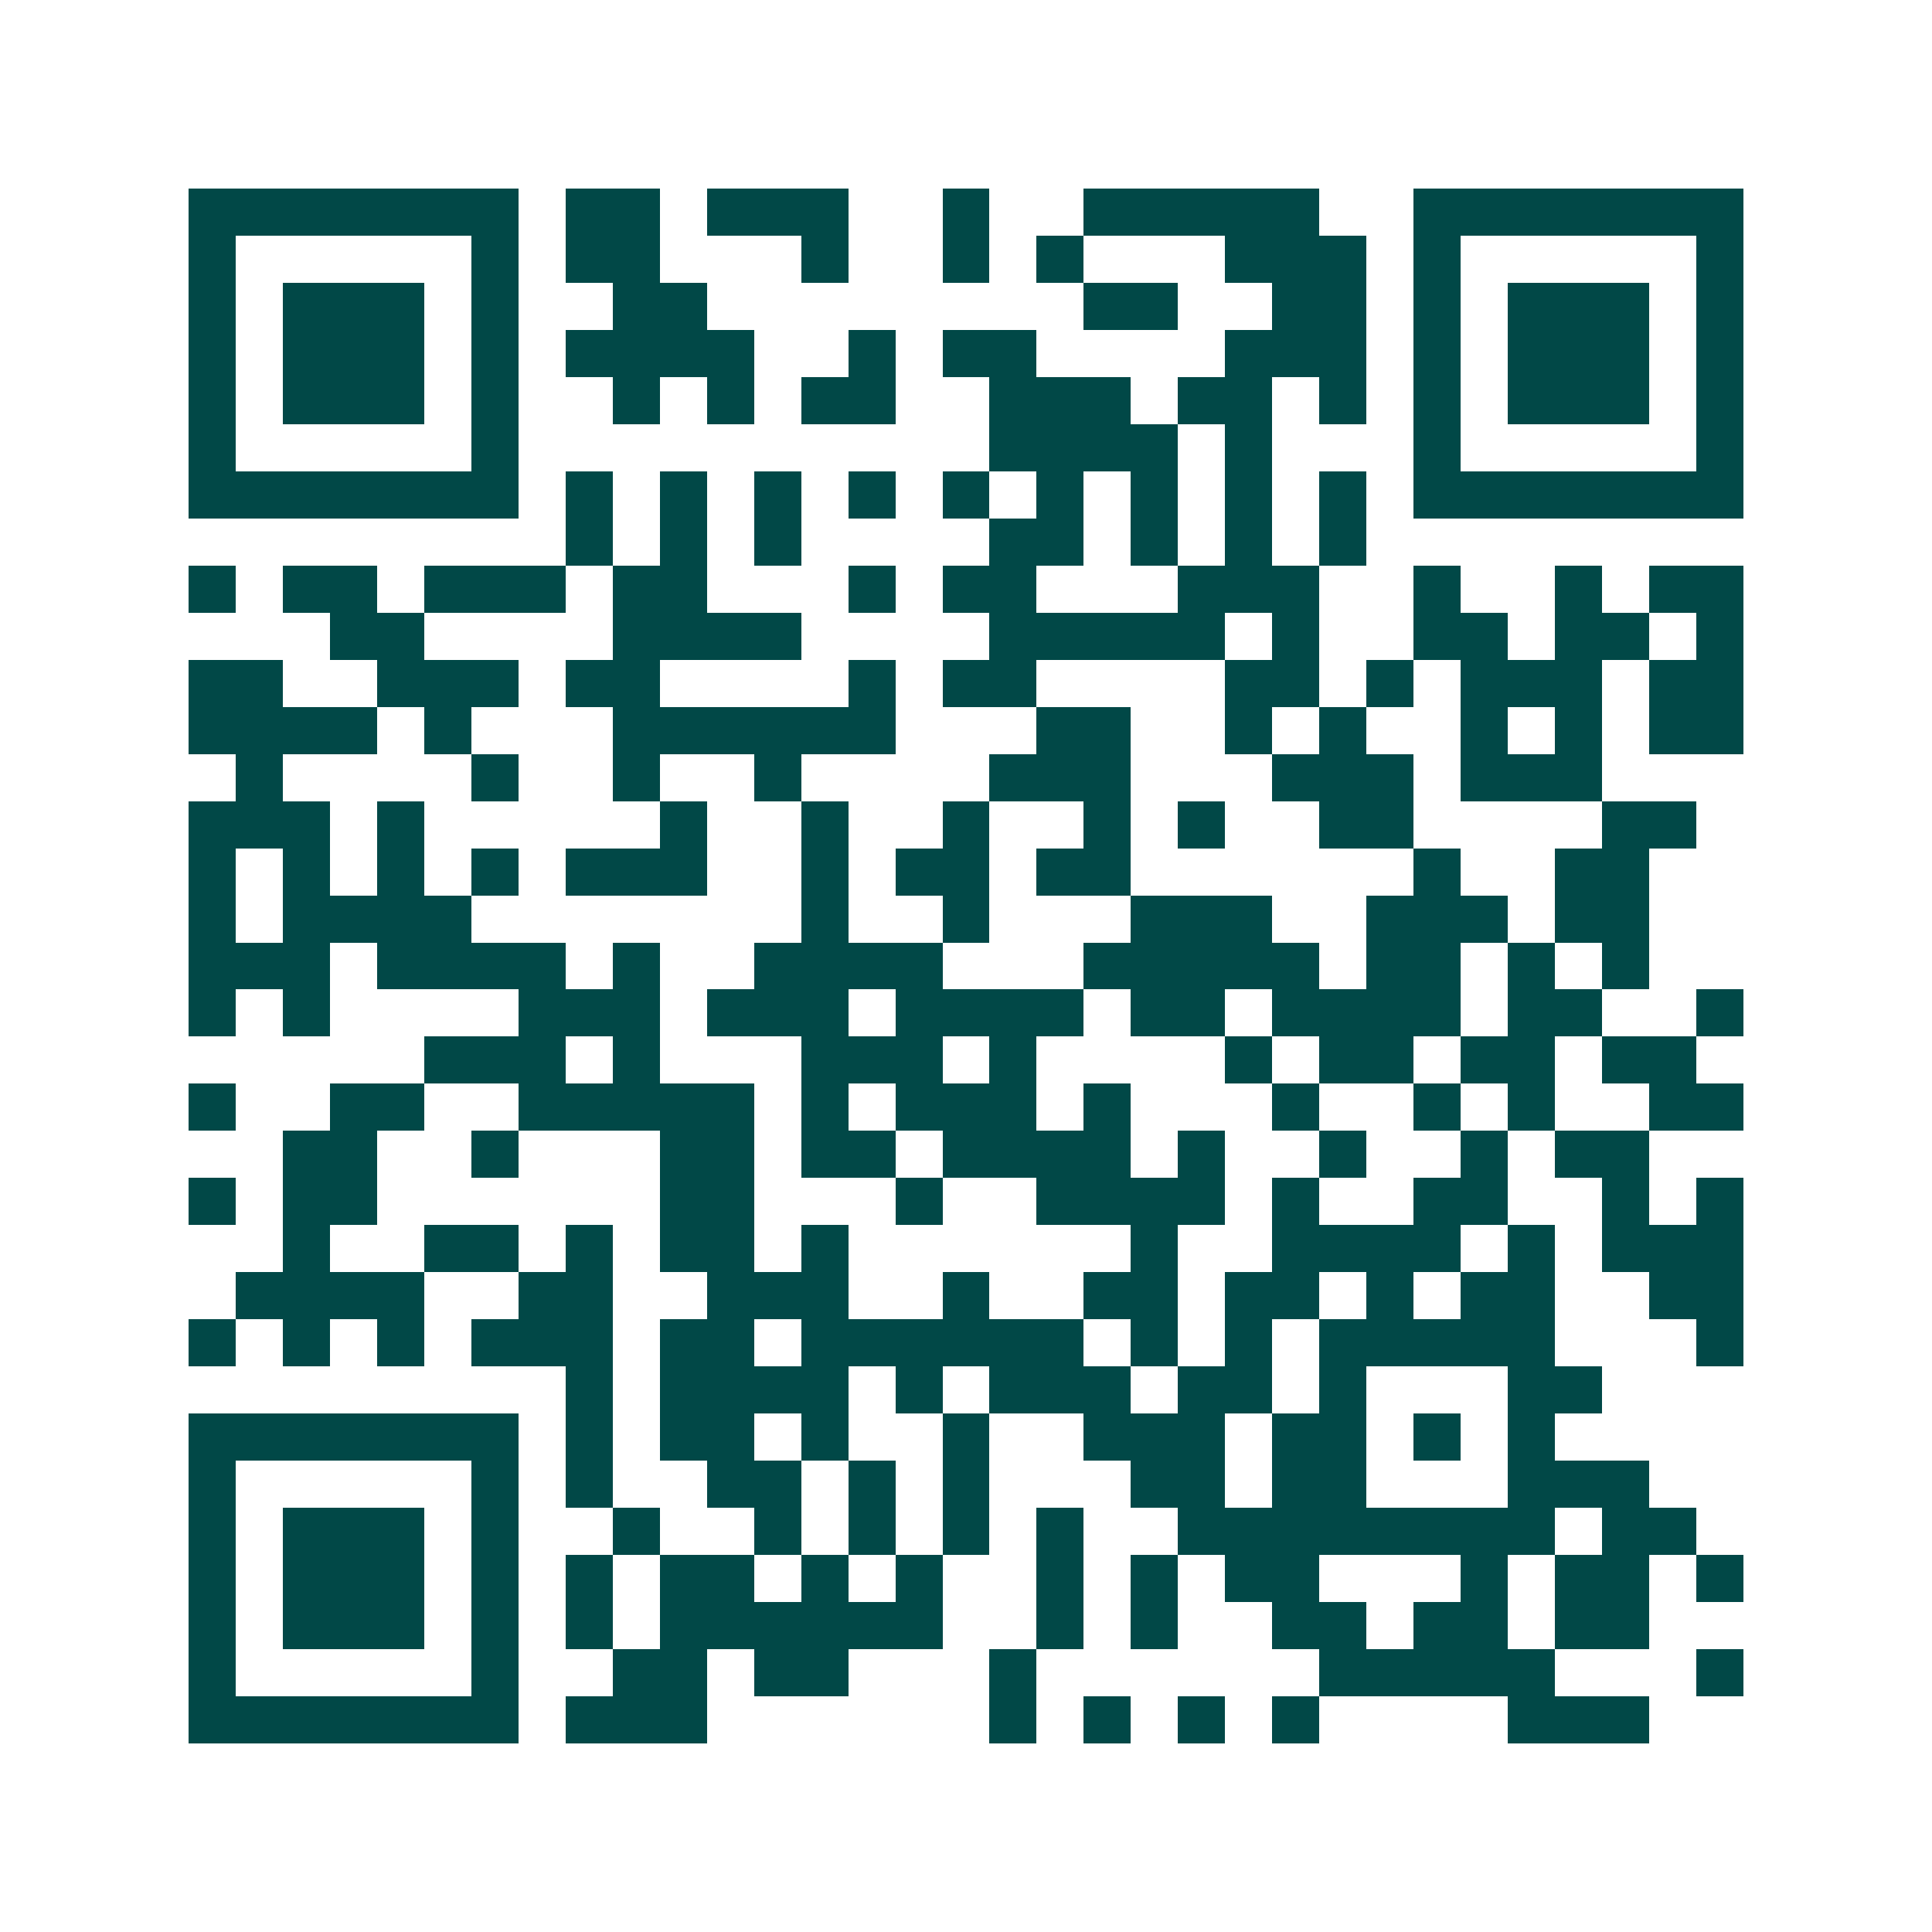 <svg xmlns="http://www.w3.org/2000/svg" width="200" height="200" viewBox="0 0 41 41" shape-rendering="crispEdges"><path fill="#ffffff" d="M0 0h41v41H0z"/><path stroke="#014847" d="M4 4.5h7m1 0h2m1 0h3m2 0h1m2 0h5m2 0h7M4 5.5h1m5 0h1m1 0h2m3 0h1m2 0h1m1 0h1m3 0h3m1 0h1m5 0h1M4 6.5h1m1 0h3m1 0h1m2 0h2m8 0h2m2 0h2m1 0h1m1 0h3m1 0h1M4 7.5h1m1 0h3m1 0h1m1 0h4m2 0h1m1 0h2m4 0h3m1 0h1m1 0h3m1 0h1M4 8.5h1m1 0h3m1 0h1m2 0h1m1 0h1m1 0h2m2 0h3m1 0h2m1 0h1m1 0h1m1 0h3m1 0h1M4 9.5h1m5 0h1m10 0h4m1 0h1m3 0h1m5 0h1M4 10.5h7m1 0h1m1 0h1m1 0h1m1 0h1m1 0h1m1 0h1m1 0h1m1 0h1m1 0h1m1 0h7M12 11.5h1m1 0h1m1 0h1m4 0h2m1 0h1m1 0h1m1 0h1M4 12.5h1m1 0h2m1 0h3m1 0h2m3 0h1m1 0h2m3 0h3m2 0h1m2 0h1m1 0h2M7 13.5h2m4 0h4m4 0h5m1 0h1m2 0h2m1 0h2m1 0h1M4 14.5h2m2 0h3m1 0h2m4 0h1m1 0h2m4 0h2m1 0h1m1 0h3m1 0h2M4 15.5h4m1 0h1m3 0h6m3 0h2m2 0h1m1 0h1m2 0h1m1 0h1m1 0h2M5 16.5h1m4 0h1m2 0h1m2 0h1m4 0h3m3 0h3m1 0h3M4 17.5h3m1 0h1m5 0h1m2 0h1m2 0h1m2 0h1m1 0h1m2 0h2m4 0h2M4 18.5h1m1 0h1m1 0h1m1 0h1m1 0h3m2 0h1m1 0h2m1 0h2m6 0h1m2 0h2M4 19.5h1m1 0h4m7 0h1m2 0h1m3 0h3m2 0h3m1 0h2M4 20.5h3m1 0h4m1 0h1m2 0h4m3 0h5m1 0h2m1 0h1m1 0h1M4 21.5h1m1 0h1m4 0h3m1 0h3m1 0h4m1 0h2m1 0h4m1 0h2m2 0h1M9 22.5h3m1 0h1m3 0h3m1 0h1m4 0h1m1 0h2m1 0h2m1 0h2M4 23.5h1m2 0h2m2 0h5m1 0h1m1 0h3m1 0h1m3 0h1m2 0h1m1 0h1m2 0h2M6 24.5h2m2 0h1m3 0h2m1 0h2m1 0h4m1 0h1m2 0h1m2 0h1m1 0h2M4 25.5h1m1 0h2m6 0h2m3 0h1m2 0h4m1 0h1m2 0h2m2 0h1m1 0h1M6 26.5h1m2 0h2m1 0h1m1 0h2m1 0h1m6 0h1m2 0h4m1 0h1m1 0h3M5 27.5h4m2 0h2m2 0h3m2 0h1m2 0h2m1 0h2m1 0h1m1 0h2m2 0h2M4 28.5h1m1 0h1m1 0h1m1 0h3m1 0h2m1 0h6m1 0h1m1 0h1m1 0h5m3 0h1M12 29.5h1m1 0h4m1 0h1m1 0h3m1 0h2m1 0h1m3 0h2M4 30.5h7m1 0h1m1 0h2m1 0h1m2 0h1m2 0h3m1 0h2m1 0h1m1 0h1M4 31.5h1m5 0h1m1 0h1m2 0h2m1 0h1m1 0h1m3 0h2m1 0h2m3 0h3M4 32.5h1m1 0h3m1 0h1m2 0h1m2 0h1m1 0h1m1 0h1m1 0h1m2 0h8m1 0h2M4 33.5h1m1 0h3m1 0h1m1 0h1m1 0h2m1 0h1m1 0h1m2 0h1m1 0h1m1 0h2m3 0h1m1 0h2m1 0h1M4 34.5h1m1 0h3m1 0h1m1 0h1m1 0h6m2 0h1m1 0h1m2 0h2m1 0h2m1 0h2M4 35.5h1m5 0h1m2 0h2m1 0h2m3 0h1m6 0h5m3 0h1M4 36.5h7m1 0h3m6 0h1m1 0h1m1 0h1m1 0h1m4 0h3"/></svg>

